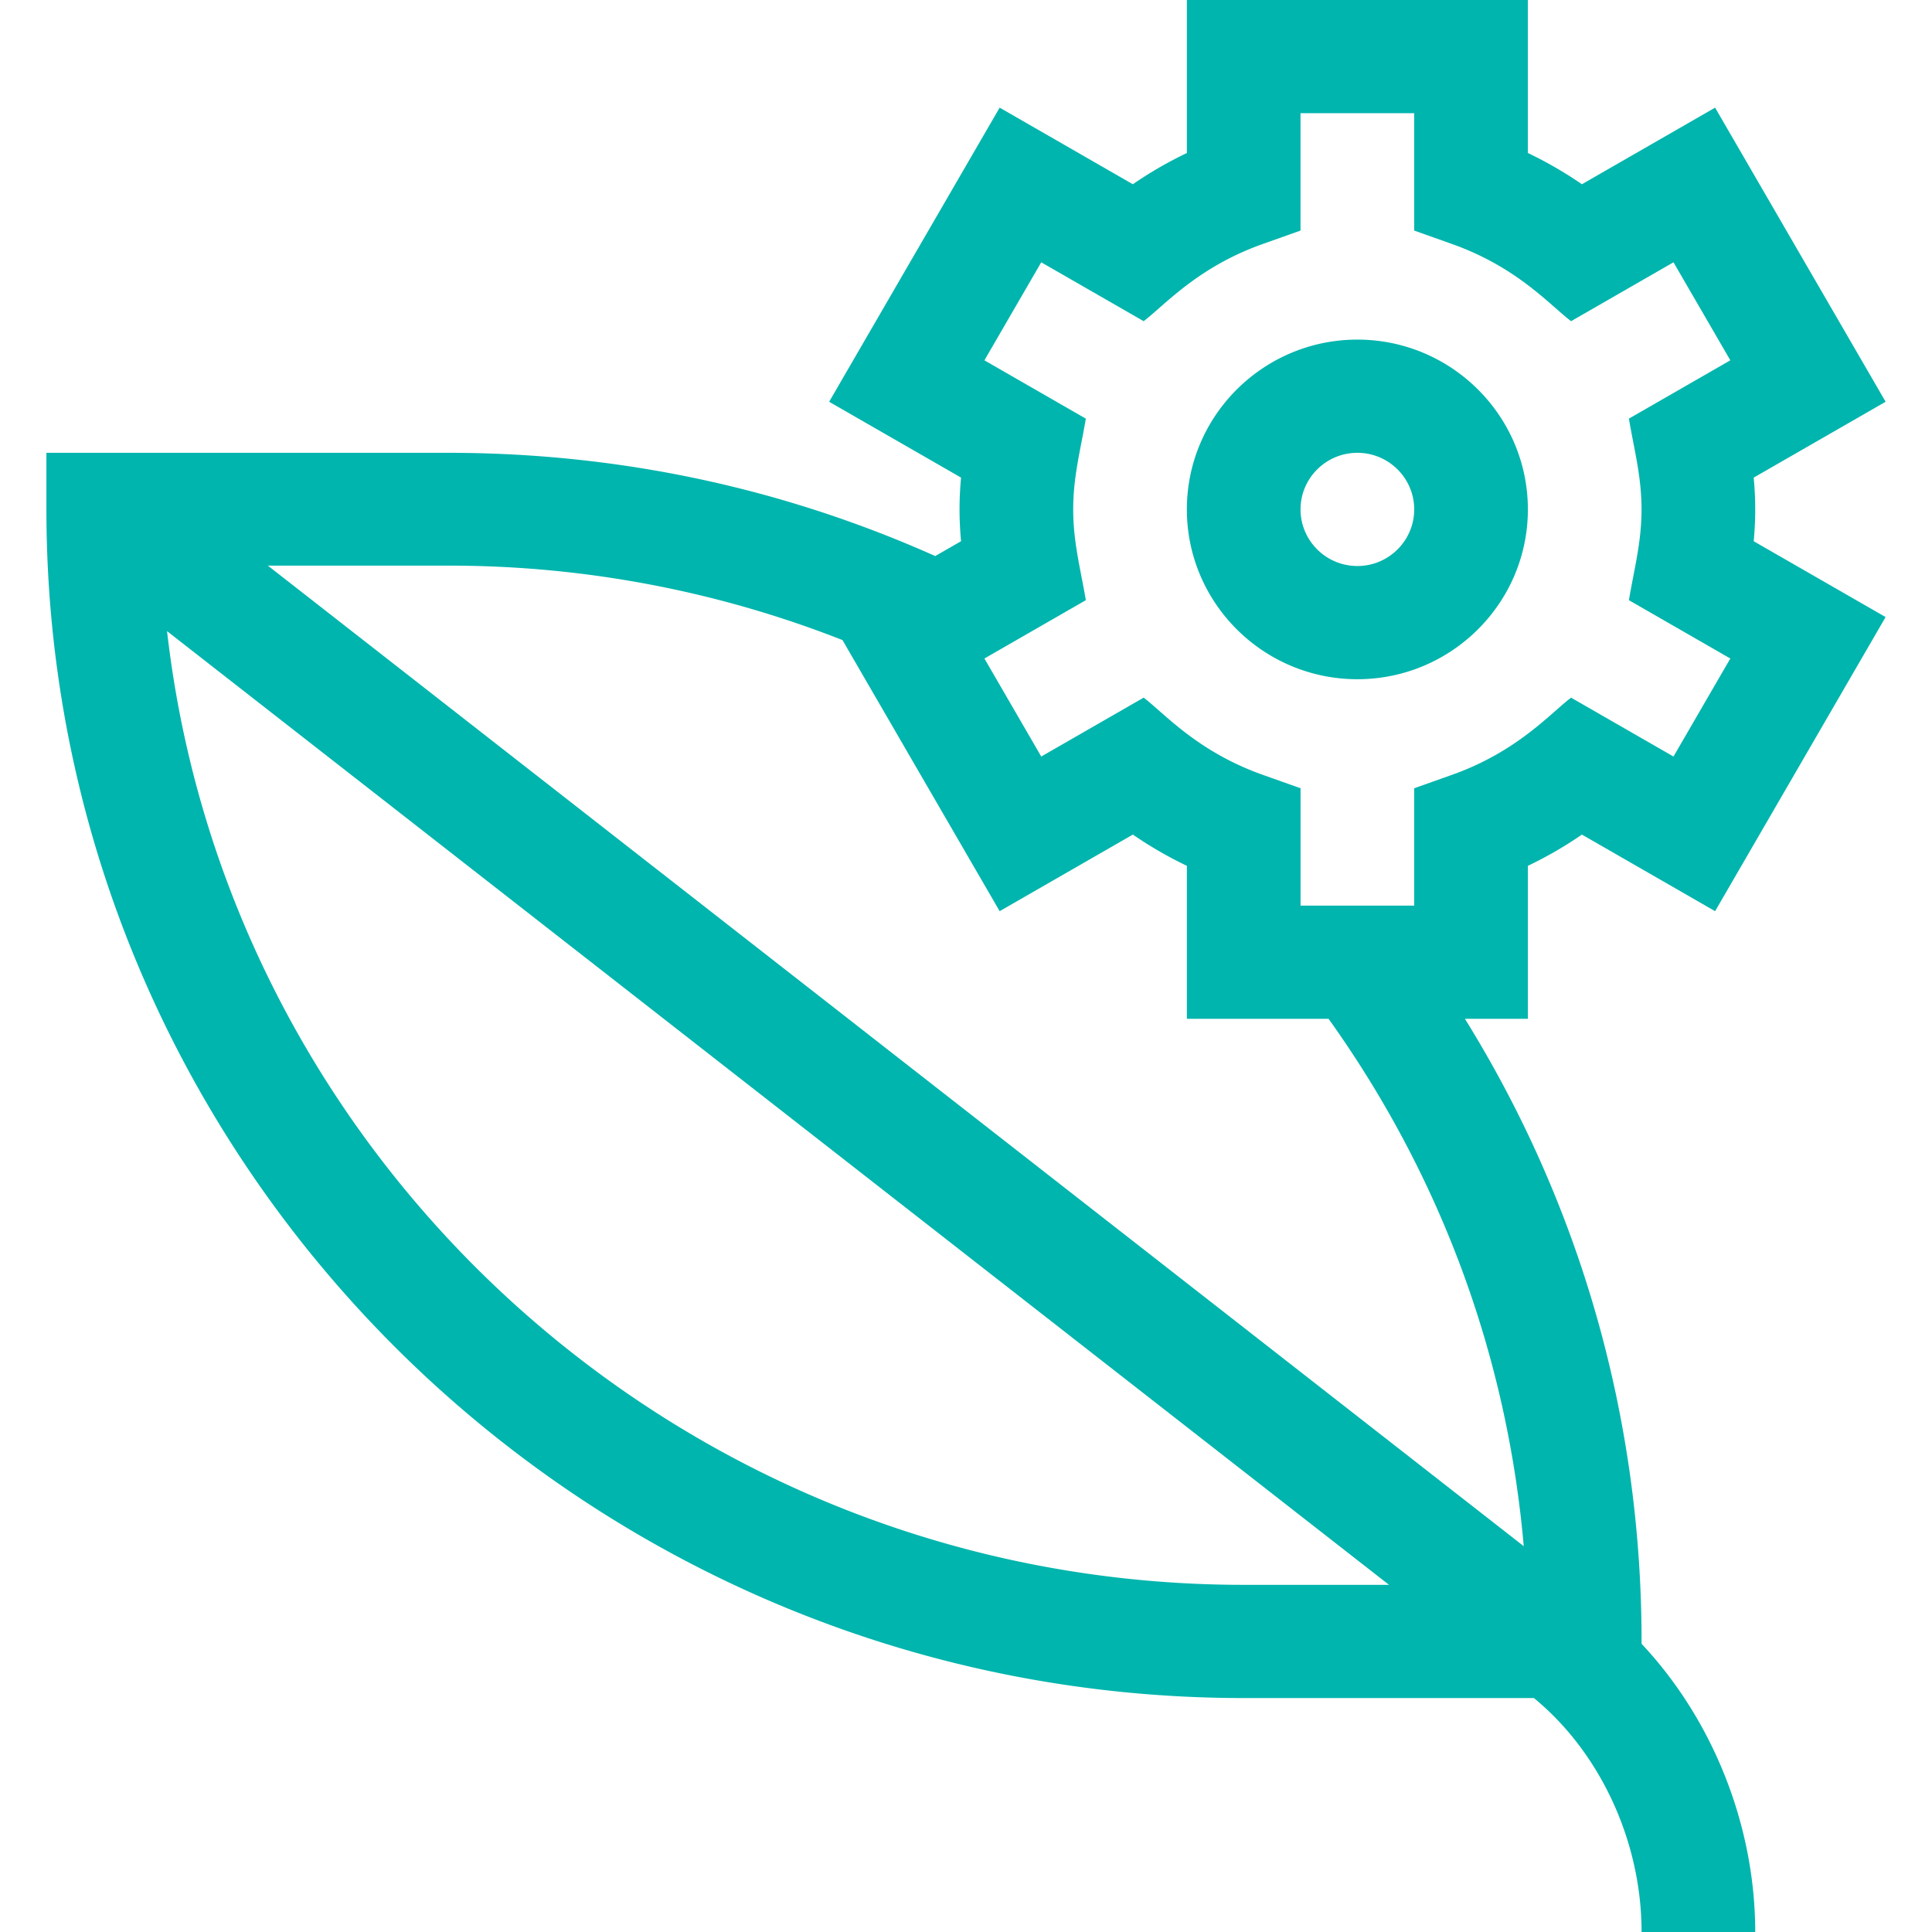 <?xml version="1.0" standalone="no"?><!DOCTYPE svg PUBLIC "-//W3C//DTD SVG 1.1//EN" "http://www.w3.org/Graphics/SVG/1.1/DTD/svg11.dtd"><svg t="1592573671872" class="icon" viewBox="0 0 1024 1024" version="1.1" xmlns="http://www.w3.org/2000/svg" p-id="3223" xmlns:xlink="http://www.w3.org/1999/xlink" width="200" height="200"><defs><style type="text/css"></style></defs><path d="M809.808 458.904a209.104 209.104 0 0 0 28.64-16.56l70.592 40.6 90.368-155.888-69.912-40.192c0.544-5.808 0.8-11.4 0.8-16.864 0-5.456-0.264-11.056-0.8-16.856l69.92-40.2L909.04 57.056l-70.6 40.6a209.104 209.104 0 0 0-28.64-16.56V0H629.072v81.096a209.104 209.104 0 0 0-28.64 16.56L529.84 57.056 439.464 212.944l69.912 40.192c-0.536 5.808-0.8 11.4-0.8 16.864 0 5.456 0.264 11.056 0.8 16.856l-13.68 7.864C414.352 258.408 327.56 240 237.456 240H24.6v30c0 347.384 284.68 630 634.6 630h153.8c35.272 28.952 57.064 76.136 57.064 124h60.24c0-56.544-22.552-112.656-60.24-152.752v-1.248c0-118.04-32.224-231-93.616-330h33.36V458.904zM659.192 840c-294.72 0-538.256-221.464-570.656-505.488L736.216 840h-77.024z m148.416-20.504L141.984 299.8h95.48a569.76 569.76 0 0 1 209.064 39.448L529.84 482.944l70.6-40.6a209.296 209.296 0 0 0 28.64 16.56V540h75.096c59.336 82.992 94.624 178.536 103.44 279.496z m-38.04-408.808l-20.008 7.104V480h-60.24v-62.216l-20.016-7.104c-34.752-12.336-52.144-32.584-63.144-40.912l-54.28 31.208-30.12-51.952 53.752-30.912c-2.736-16.288-6.696-30.632-6.696-48.112 0-17.44 3.92-31.64 6.696-48.112l-53.752-30.912 30.12-51.952 54.272 31.2c11.144-8.424 28.48-28.6 63.152-40.912l20-7.104V60h60.256v62.208l20 7.104c34.624 12.296 51.84 32.352 63.152 40.92l54.272-31.208 30.128 51.952-53.76 30.912c2.744 16.288 6.696 30.632 6.696 48.112 0 17.44-3.928 31.664-6.688 48.112l53.752 30.912-30.128 51.952-54.272-31.2c-11.144 8.424-28.48 28.6-63.144 40.912zM719.44 180c-49.84 0-90.376 40.376-90.376 90S669.6 360 719.44 360c49.824 0 90.368-40.376 90.368-90S769.264 180 719.44 180z m0 120c-16.616 0-30.128-13.456-30.128-30S702.824 240 719.44 240c16.608 0 30.12 13.456 30.12 30s-13.52 30-30.12 30z" fill="#00b5ad" p-id="3224"></path></svg>